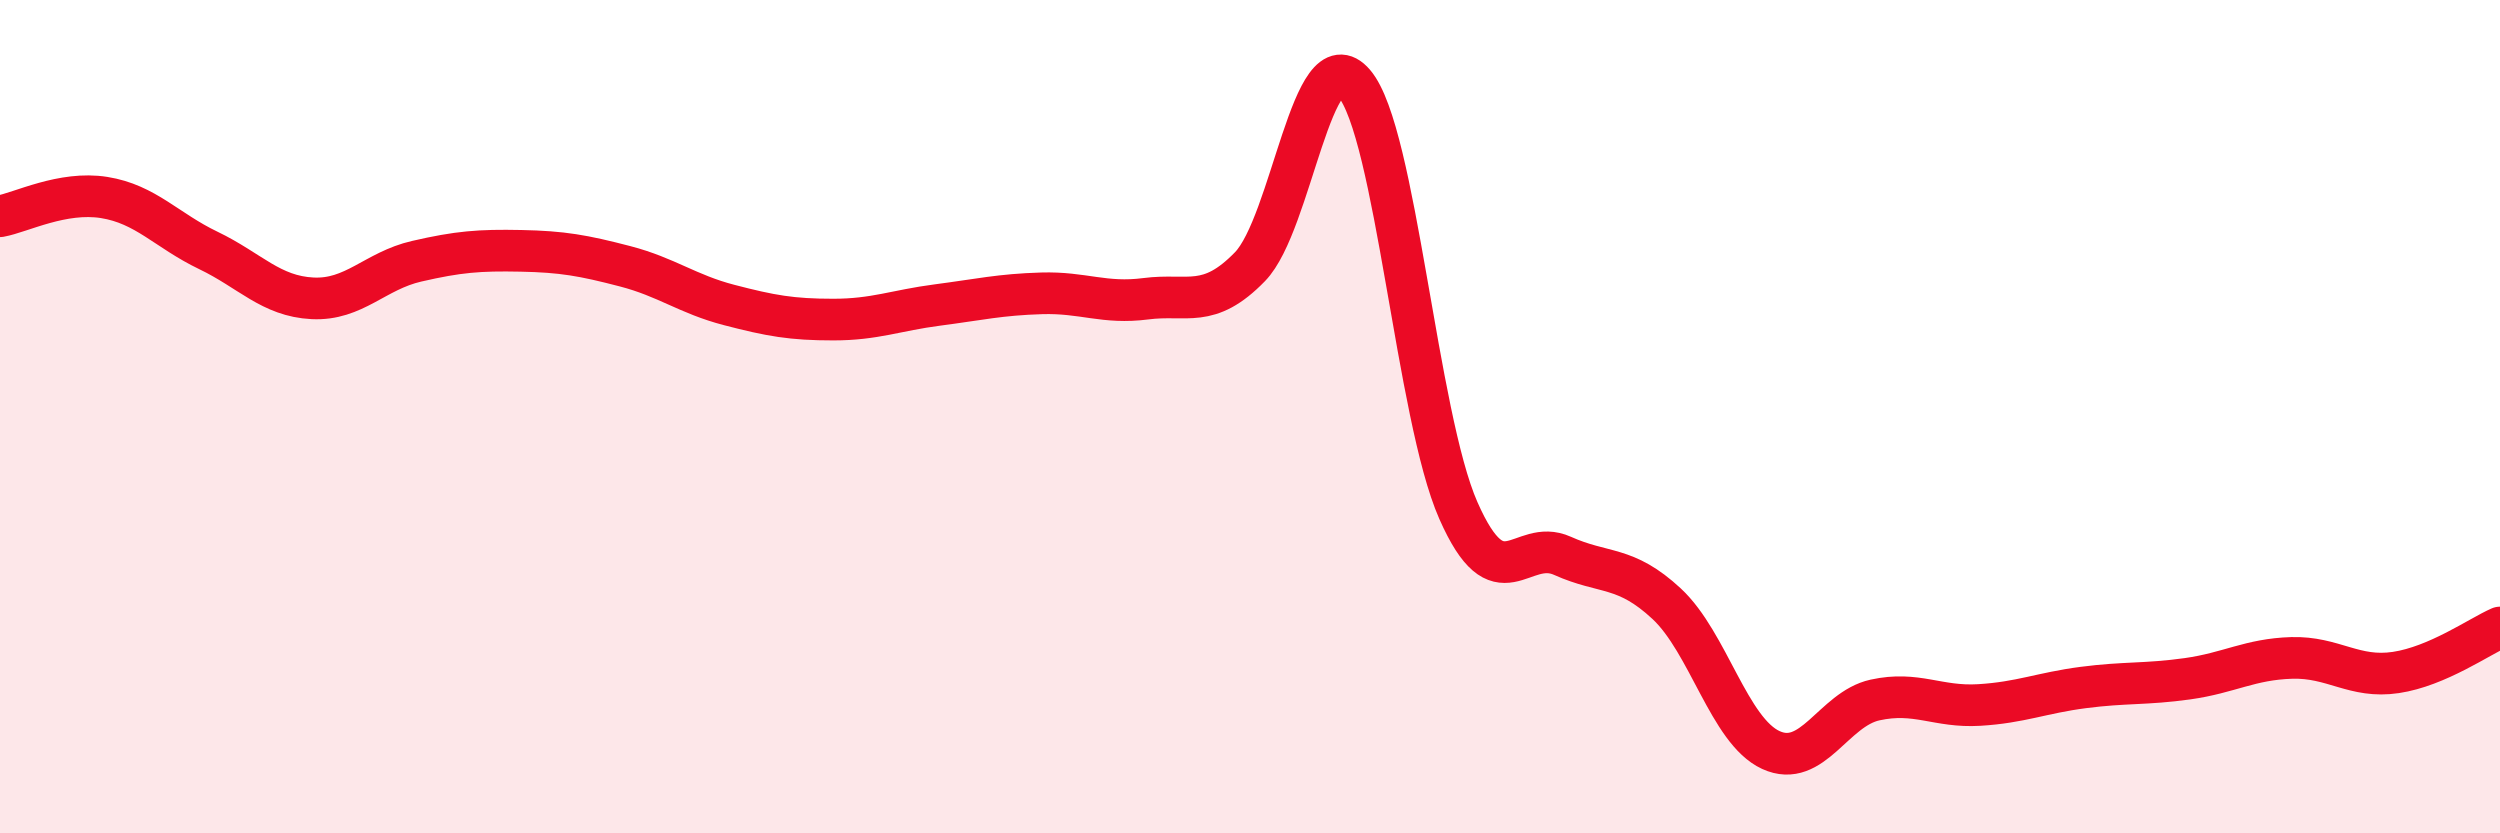 
    <svg width="60" height="20" viewBox="0 0 60 20" xmlns="http://www.w3.org/2000/svg">
      <path
        d="M 0,5.19 C 0.5,5.1 1.5,4.58 2.5,4.74 C 3.5,4.9 4,5.53 5,6.01 C 6,6.49 6.5,7.11 7.5,7.16 C 8.5,7.21 9,6.5 10,6.27 C 11,6.04 11.5,6 12.5,6.02 C 13.5,6.04 14,6.13 15,6.39 C 16,6.65 16.5,7.06 17.5,7.32 C 18.5,7.58 19,7.67 20,7.67 C 21,7.67 21.5,7.45 22.5,7.32 C 23.5,7.19 24,7.07 25,7.04 C 26,7.01 26.5,7.3 27.5,7.17 C 28.5,7.04 29,7.43 30,6.4 C 31,5.37 31.5,0.83 32.5,2 C 33.5,3.17 34,9.98 35,12.25 C 36,14.52 36.5,12.89 37.5,13.34 C 38.5,13.79 39,13.56 40,14.49 C 41,15.42 41.5,17.54 42.5,18 C 43.5,18.46 44,17.02 45,16.8 C 46,16.58 46.5,16.98 47.5,16.92 C 48.5,16.86 49,16.63 50,16.5 C 51,16.37 51.5,16.43 52.5,16.29 C 53.5,16.15 54,15.82 55,15.79 C 56,15.76 56.5,16.29 57.5,16.14 C 58.5,15.99 59.5,15.28 60,15.06L60 20L0 20Z"
        fill="#EB0A25"
        opacity="0.1"
        stroke-linecap="round"
        stroke-linejoin="round"
      />
      <path
        d="M 0,5.19 C 0.5,5.1 1.5,4.58 2.5,4.74 C 3.5,4.9 4,5.53 5,6.01 C 6,6.49 6.5,7.11 7.5,7.16 C 8.5,7.21 9,6.5 10,6.27 C 11,6.04 11.5,6 12.5,6.02 C 13.5,6.04 14,6.13 15,6.39 C 16,6.65 16.5,7.06 17.5,7.32 C 18.5,7.58 19,7.67 20,7.67 C 21,7.67 21.5,7.45 22.5,7.32 C 23.5,7.19 24,7.07 25,7.04 C 26,7.01 26.5,7.3 27.5,7.17 C 28.5,7.04 29,7.43 30,6.4 C 31,5.37 31.5,0.83 32.5,2 C 33.5,3.17 34,9.98 35,12.25 C 36,14.52 36.5,12.89 37.5,13.34 C 38.5,13.79 39,13.56 40,14.49 C 41,15.42 41.5,17.54 42.5,18 C 43.5,18.46 44,17.02 45,16.8 C 46,16.58 46.5,16.98 47.5,16.92 C 48.5,16.86 49,16.63 50,16.5 C 51,16.37 51.5,16.43 52.5,16.29 C 53.5,16.15 54,15.82 55,15.79 C 56,15.76 56.5,16.29 57.5,16.14 C 58.5,15.99 59.5,15.28 60,15.06"
        stroke="#EB0A25"
        stroke-width="1"
        fill="none"
        stroke-linecap="round"
        stroke-linejoin="round"
      />
    </svg>
  